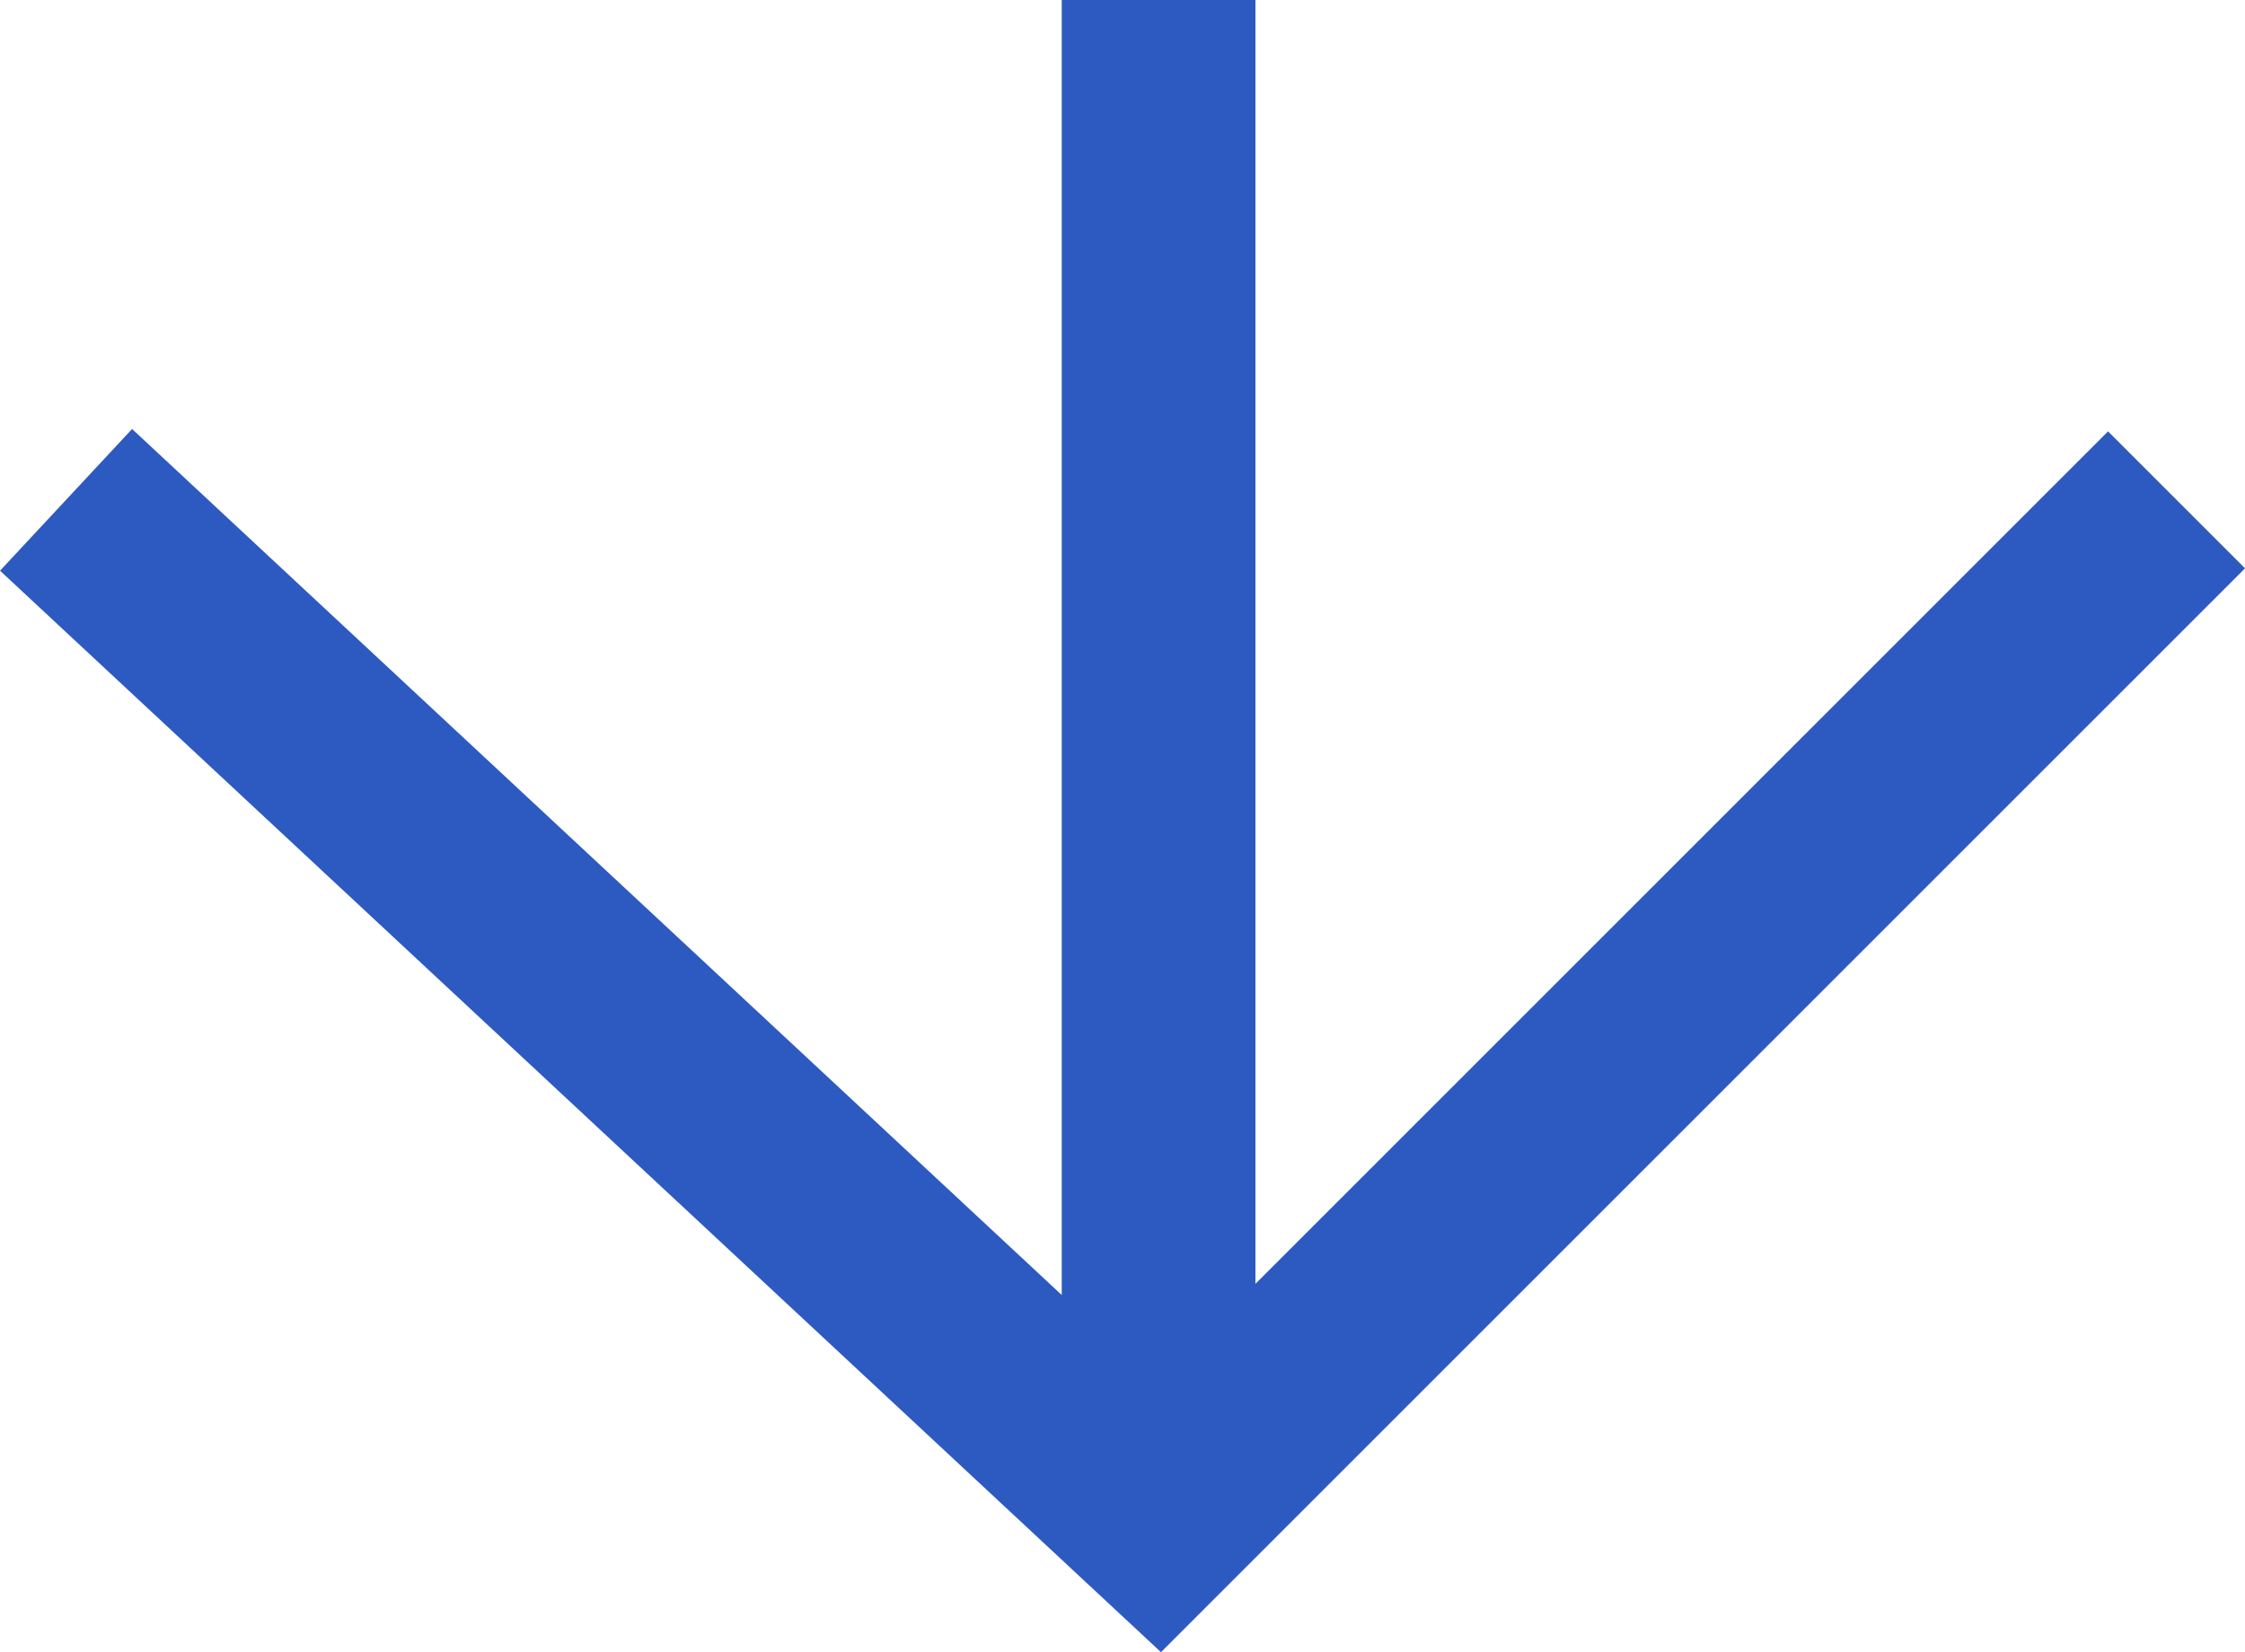 <svg xmlns="http://www.w3.org/2000/svg" width="34.766" height="25.59" viewBox="0 0 34.766 25.59"><defs><style>.a{fill:none;stroke:#2d5ac0;stroke-miterlimit:10;stroke-width:3px;}</style></defs><g transform="translate(33.706) rotate(90)"><path class="a" d="M4.42.71,20.184,16.474,4.42,33.393" transform="translate(3.322 -0.71)"/><line class="a" x1="23.505" transform="translate(0 15.764)"/></g></svg>